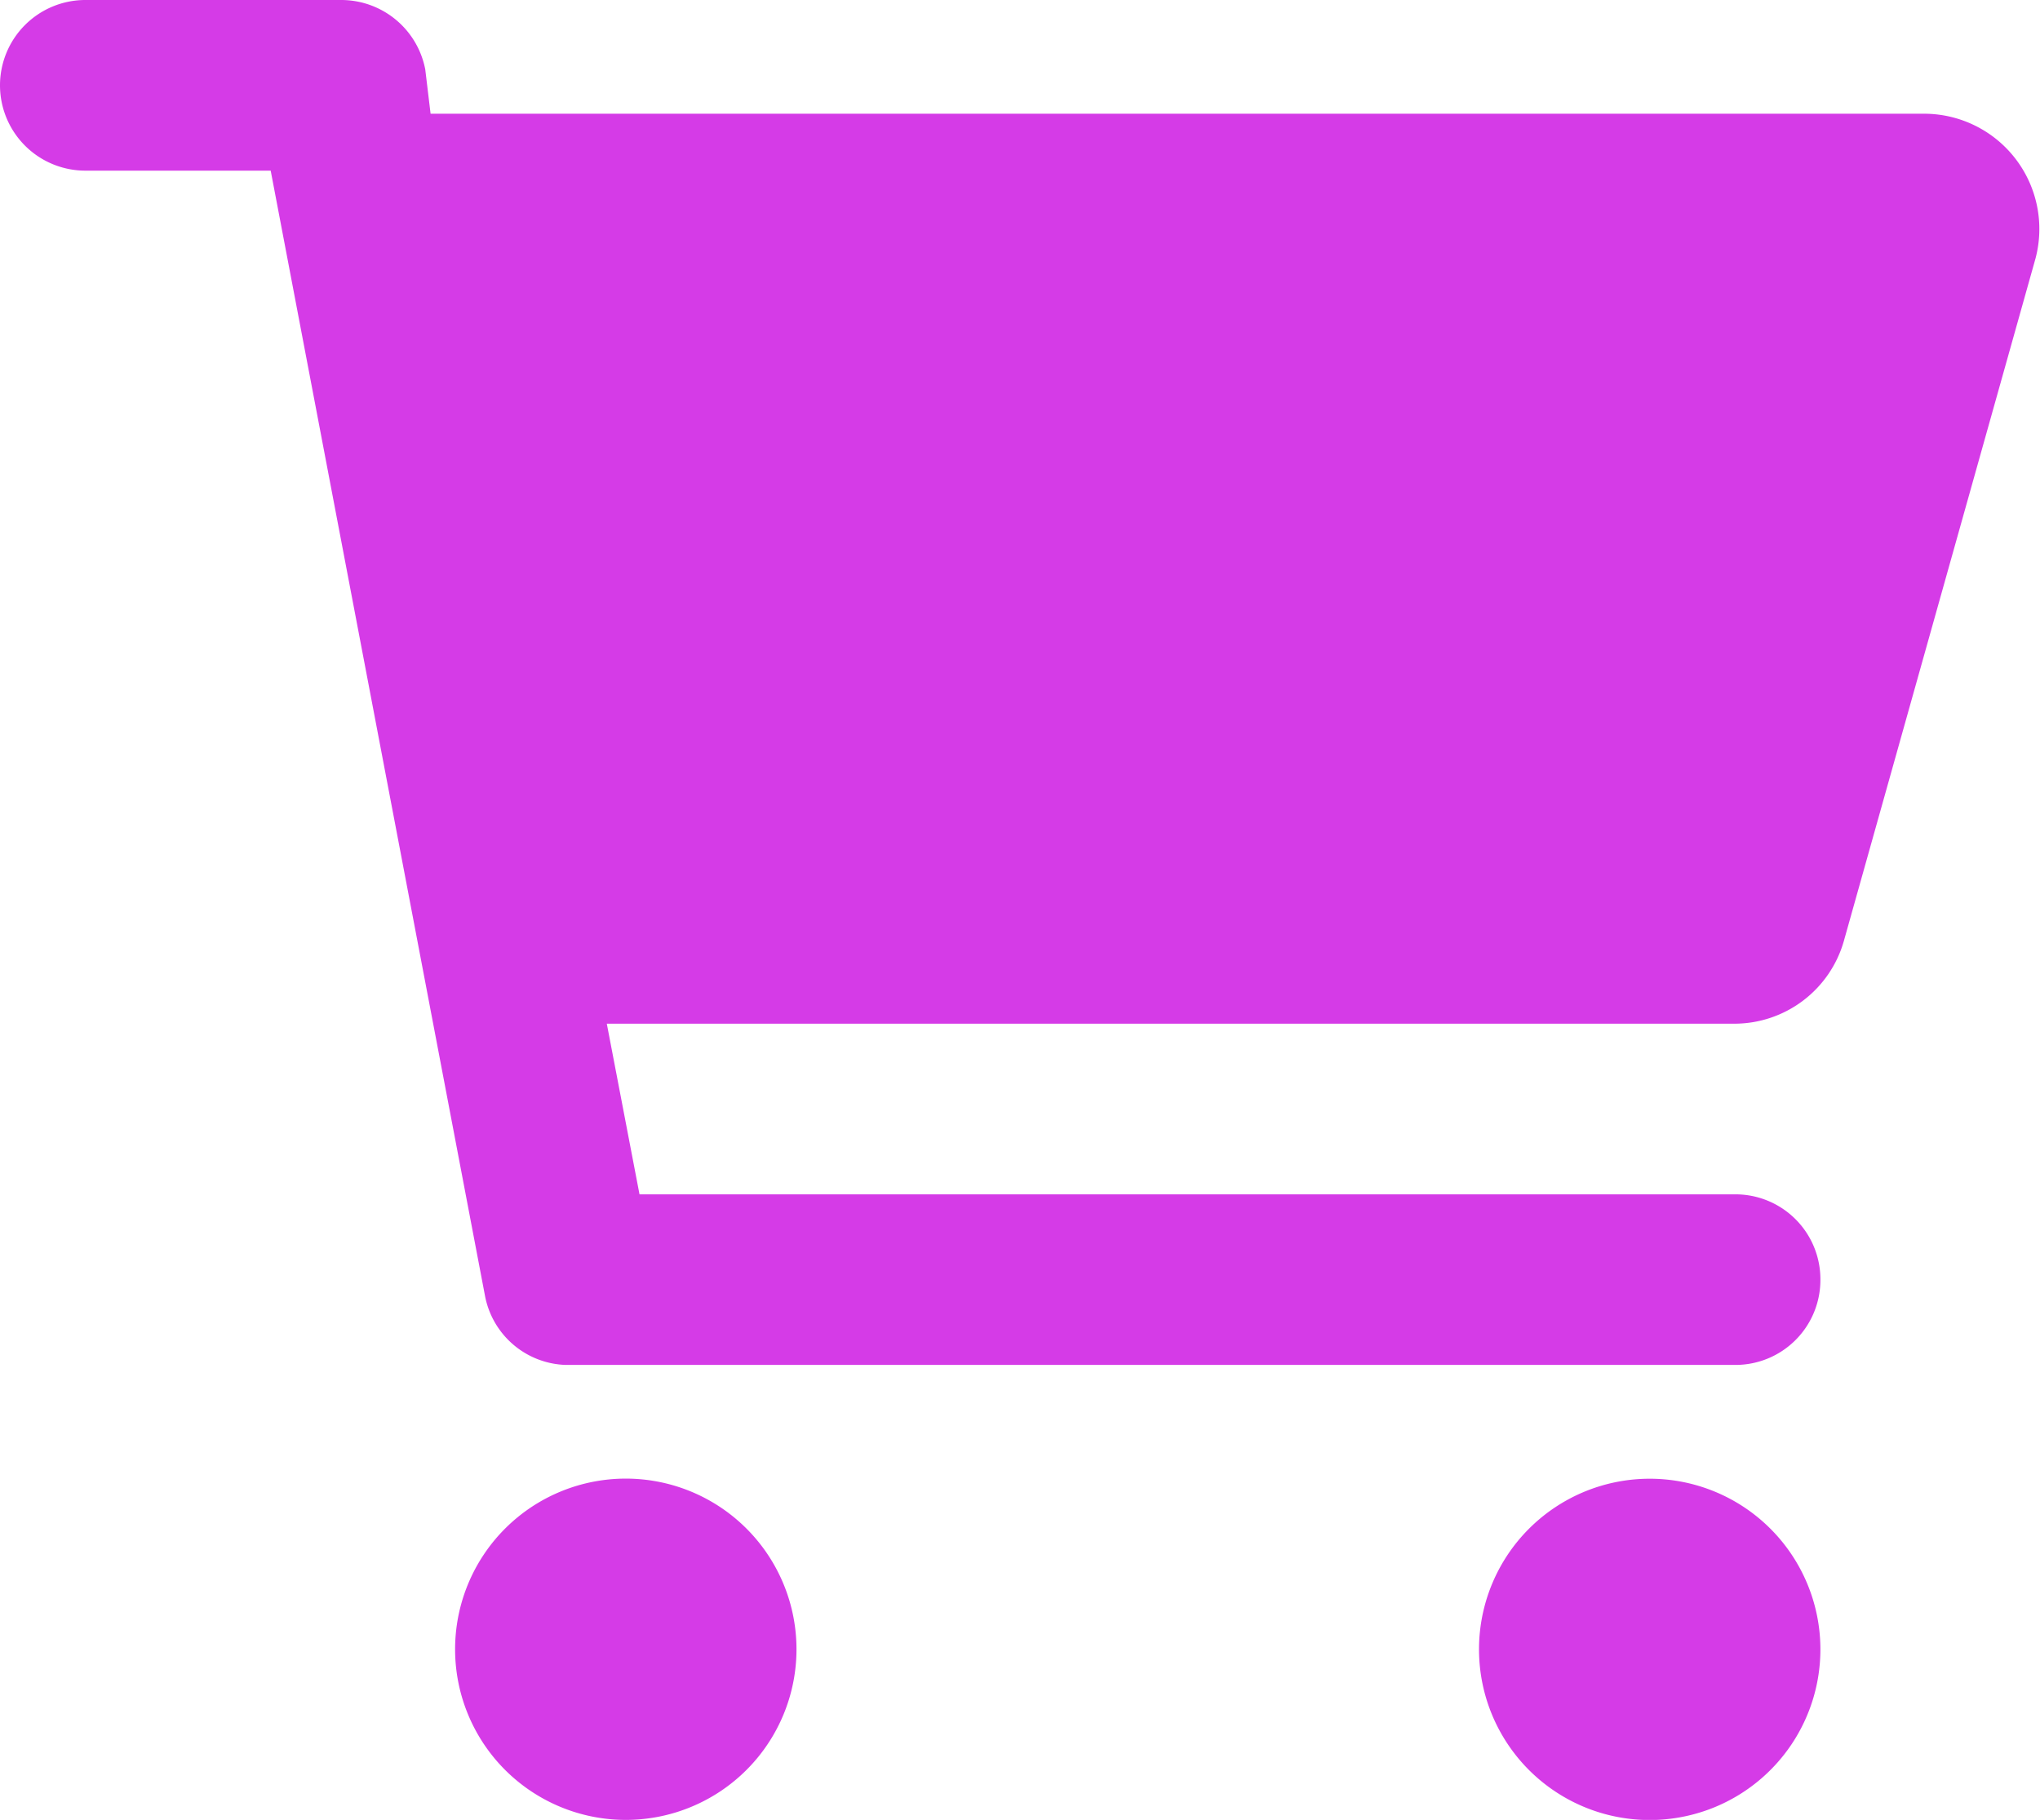 <svg xmlns="http://www.w3.org/2000/svg" width="33.619" height="30" viewBox="0 0 33.619 30"><path d="M5.625-26.25a1.411,1.411,0,0,1,1.383,1.143l.088.732h24.65a1.9,1.9,0,0,1,1.8,2.382L30.387-10.74a1.876,1.876,0,0,1-1.8,1.365H10l.539,2.813H28.594A1.4,1.4,0,0,1,30-5.156,1.4,1.4,0,0,1,28.594-3.75H9.322a1.4,1.4,0,0,1-1.33-1.143L4.461-23.437H1.406A1.407,1.407,0,0,1,0-24.844,1.407,1.407,0,0,1,1.406-26.25H5.625ZM7.5.938A2.813,2.813,0,1,1,10.313,3.75,2.813,2.813,0,0,1,7.5.938Zm22.5,0a2.813,2.813,0,1,1-2.812-2.812A2.813,2.813,0,0,1,30,.938Z" transform="translate(0 26.25)" fill="#d53be7"/></svg>